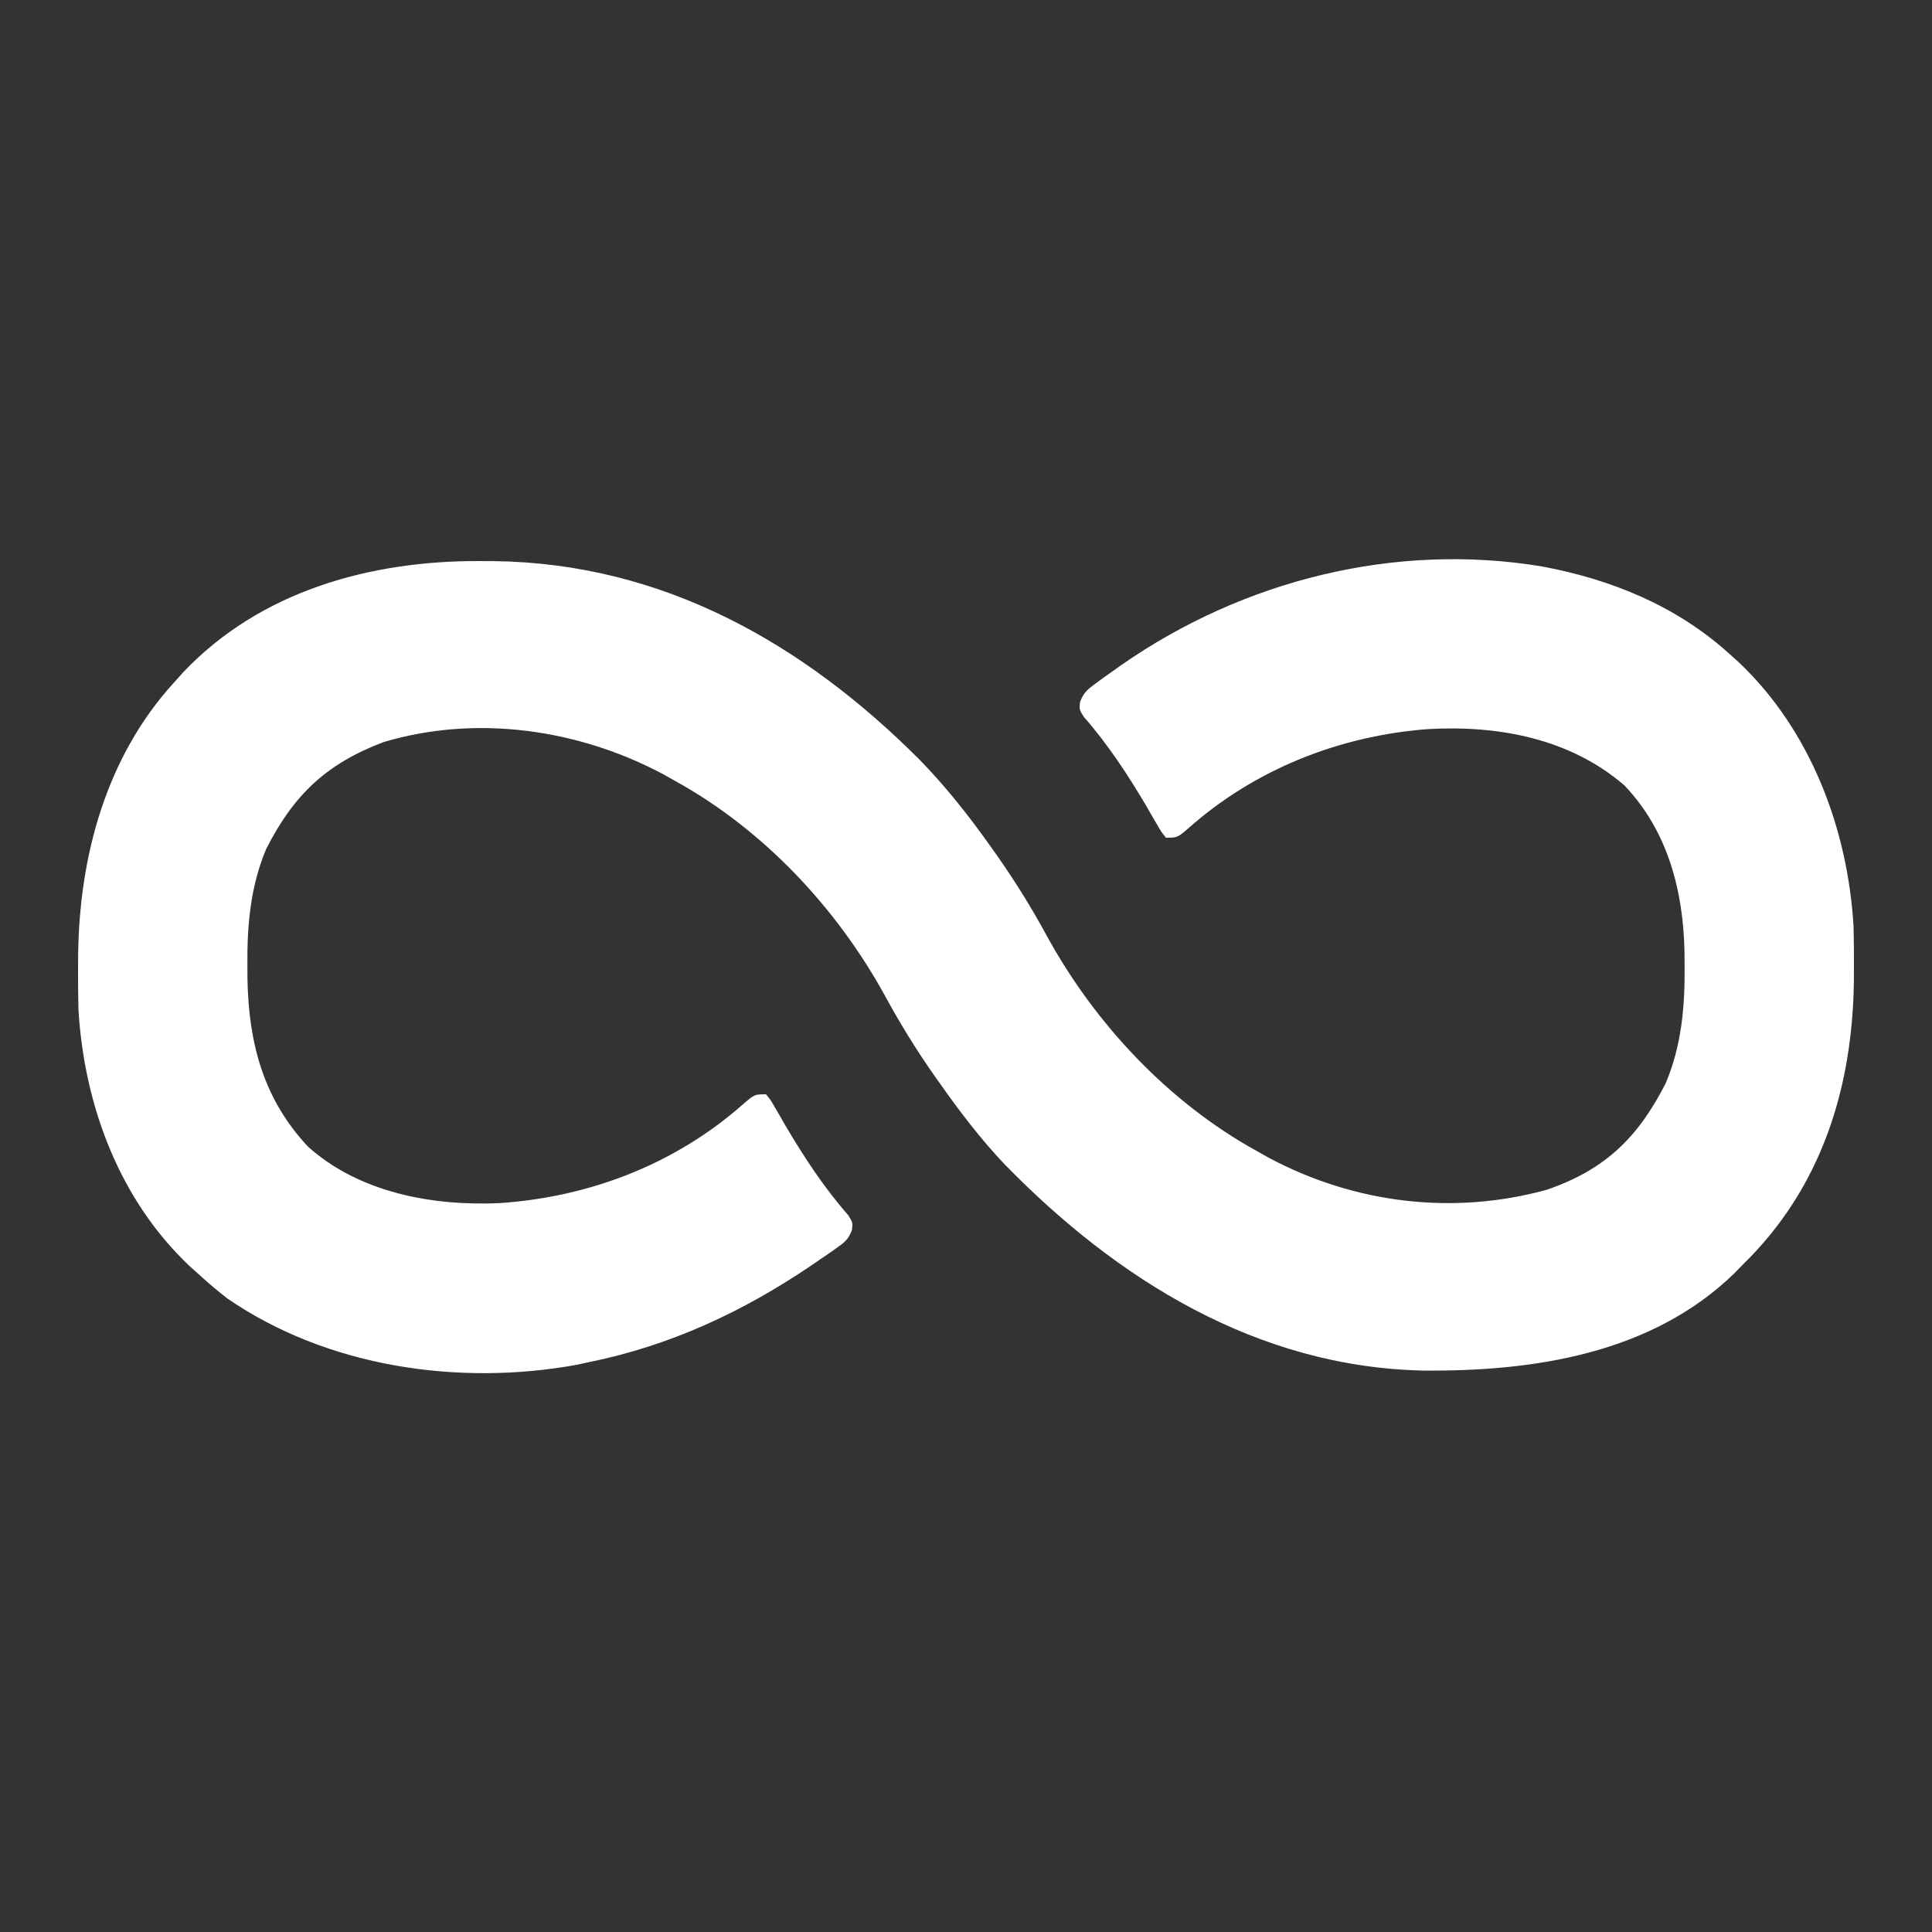<svg width="120" height="120" viewBox="0 0 120 120" fill="none" xmlns="http://www.w3.org/2000/svg">
<rect x="0" y="0" width="120" height="120" fill="#333333" stroke="none"/>
<path d="M29.795 34.849C30.092 34.85 30.39 34.851 30.696 34.853C41.149 34.987 49.87 39.933 57.114 47.183C58.796 48.909 60.253 50.768 61.641 52.734C61.747 52.885 61.854 53.035 61.963 53.19C63.079 54.78 64.083 56.404 65.01 58.11C68.006 63.586 72.572 68.459 78.047 71.484C78.304 71.629 78.562 71.773 78.827 71.922C84.139 74.748 90.244 75.498 96.064 73.901C99.703 72.653 101.748 70.65 103.466 67.269C104.445 64.943 104.655 62.526 104.634 60.029C104.632 59.742 104.63 59.454 104.628 59.158C104.559 55.352 103.592 51.599 100.884 48.773C97.501 45.861 93.057 45.038 88.695 45.286C83.211 45.699 77.954 47.77 73.813 51.445C73.125 52.031 73.125 52.031 72.422 52.031C72.139 51.689 72.139 51.689 71.863 51.207C71.708 50.943 71.708 50.943 71.55 50.674C71.387 50.389 71.387 50.389 71.221 50.098C70.056 48.124 68.824 46.244 67.309 44.515C67.031 44.062 67.031 44.062 67.082 43.608C67.307 43.015 67.546 42.822 68.055 42.449C68.221 42.327 68.388 42.204 68.56 42.078C68.833 41.886 68.833 41.886 69.111 41.69C69.3 41.555 69.489 41.421 69.683 41.283C77.241 36.037 86.635 33.666 95.786 35.185C100.072 35.988 104.075 37.614 107.344 40.547C107.556 40.737 107.768 40.928 107.987 41.124C112.452 45.347 114.765 51.455 115.127 57.533C115.149 58.37 115.155 59.206 115.151 60.044C115.15 60.342 115.149 60.639 115.147 60.946C115.062 67.612 113.118 73.789 108.281 78.516C108.099 78.703 107.916 78.89 107.728 79.083C102.582 84.091 95.251 85.192 88.391 85.128C78.088 84.908 69.384 79.486 62.379 72.297C60.894 70.73 59.603 69.028 58.359 67.266C58.2 67.04 58.2 67.04 58.036 66.81C56.921 65.22 55.917 63.596 54.99 61.89C51.994 56.414 47.428 51.541 41.953 48.516C41.696 48.371 41.438 48.227 41.173 48.078C35.915 45.281 29.566 44.37 23.804 46.099C20.252 47.45 18.239 49.375 16.533 52.731C15.557 55.052 15.344 57.464 15.366 59.956C15.368 60.243 15.37 60.529 15.371 60.825C15.443 64.778 16.362 68.283 19.145 71.234C22.329 74.076 26.835 74.909 30.99 74.73C36.6 74.36 41.948 72.316 46.187 68.555C46.875 67.969 46.875 67.969 47.578 67.969C47.861 68.311 47.861 68.311 48.136 68.793C48.24 68.969 48.343 69.145 48.45 69.326C48.558 69.516 48.667 69.707 48.779 69.902C49.943 71.876 51.176 73.756 52.69 75.485C52.969 75.938 52.969 75.938 52.917 76.395C52.696 76.977 52.478 77.153 51.972 77.508C51.812 77.621 51.652 77.734 51.488 77.85C51.314 77.968 51.141 78.086 50.962 78.208C50.782 78.332 50.602 78.456 50.417 78.583C46.167 81.468 41.615 83.59 36.562 84.609C36.201 84.688 36.201 84.688 35.832 84.769C28.489 86.106 20.325 84.918 14.117 80.648C13.527 80.194 12.973 79.719 12.422 79.219C12.21 79.029 11.998 78.839 11.78 78.643C7.408 74.513 5.227 68.653 4.873 62.702C4.851 61.864 4.845 61.029 4.849 60.19C4.85 59.893 4.851 59.595 4.853 59.288C4.931 53.177 6.589 47.035 10.781 42.422C10.971 42.21 11.161 41.998 11.357 41.78C16.139 36.718 22.979 34.817 29.795 34.849Z" fill="white"/>
</svg>
